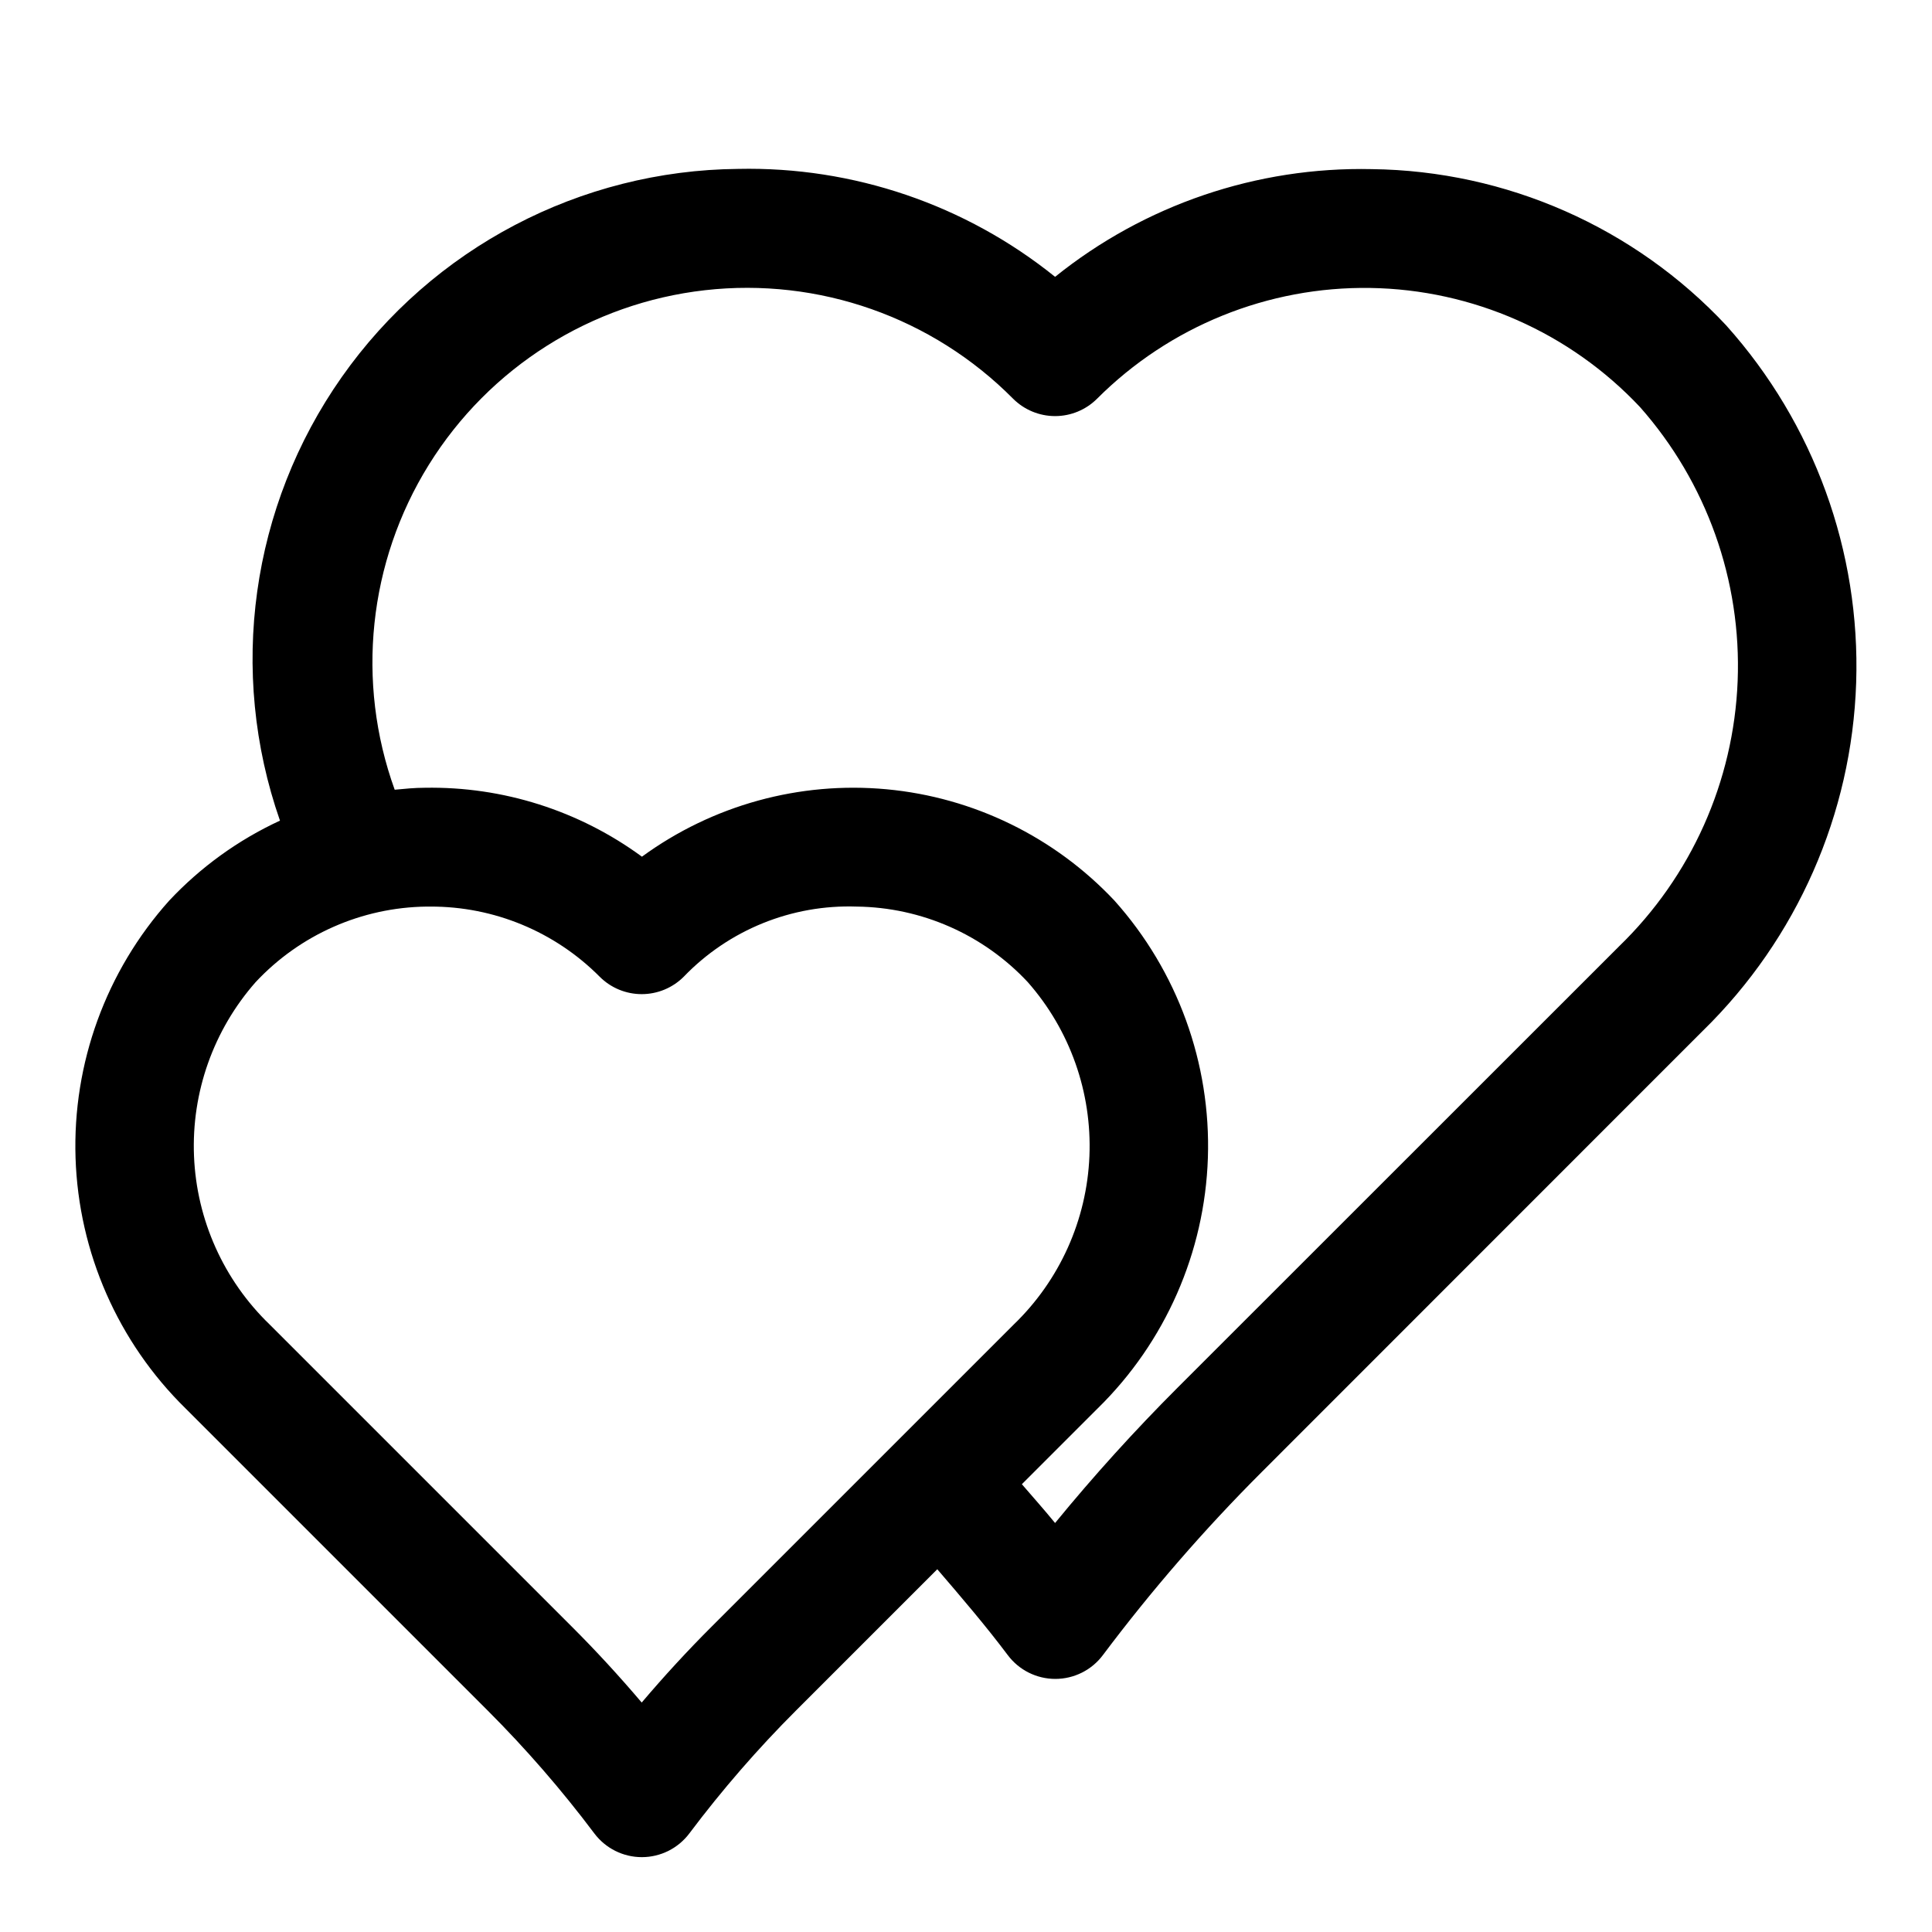 <?xml version="1.0" encoding="UTF-8"?>
<!-- Uploaded to: ICON Repo, www.iconrepo.com, Generator: ICON Repo Mixer Tools -->
<svg fill="#000000" width="800px" height="800px" version="1.1" viewBox="144 144 512 512" xmlns="http://www.w3.org/2000/svg">
 <path d="m601.52 230.29c-24.355-26.059-58.297-41.035-93.961-41.469-30.473-0.668-60.199 9.438-83.949 28.543-23.75-19.129-53.488-29.258-83.977-28.605-41.867 0.383-80.984 20.926-105.07 55.176-24.078 34.25-30.176 78.008-16.367 117.54-11.059 5.117-21.031 12.316-29.363 21.207-16.738 18.684-25.625 43.105-24.812 68.176 0.816 25.074 11.27 48.863 29.188 66.422l79.949 79.949v-0.004c10.203 10.199 19.676 21.105 28.34 32.641 2.973 3.961 7.641 6.297 12.594 6.297 4.957 0 9.625-2.336 12.598-6.297 8.664-11.535 18.133-22.441 28.34-32.641l37.359-37.359c6.391 7.445 12.801 14.926 18.688 22.766 2.973 3.965 7.641 6.297 12.594 6.297 4.957 0 9.625-2.332 12.598-6.297 12.867-17.152 26.934-33.367 42.098-48.523l116.99-117.03 0.004 0.004c24.875-24.355 39.398-57.367 40.543-92.16 1.148-34.793-11.172-68.688-34.387-94.629zm-268.82 344.67c-6.488 6.473-12.707 13.242-18.641 20.23-5.934-6.992-12.156-13.762-18.641-20.23l-79.949-79.945c-12.18-11.742-19.363-27.727-20.055-44.633-0.695-16.902 5.16-33.422 16.34-46.117 11.742-12.57 28.113-19.801 45.312-20.012h0.977c16.848-0.055 33.012 6.641 44.887 18.594 2.953 2.953 6.957 4.609 11.129 4.609 4.176 0 8.18-1.656 11.133-4.609 11.953-12.43 28.629-19.191 45.863-18.594 17.199 0.211 33.566 7.441 45.309 20.012 11.184 12.695 17.035 29.215 16.344 46.117-0.691 16.906-7.875 32.891-20.059 44.633zm240.34-180.14-117 116.96c-11.352 11.352-22.215 23.348-32.434 35.832-2.867-3.512-5.856-6.863-8.801-10.281l20.105-20.105v0.004c17.91-17.551 28.363-41.328 29.191-66.387s-8.039-49.473-24.75-68.164c-15.867-16.875-37.348-27.371-60.41-29.516-23.062-2.144-46.113 4.207-64.82 17.867-16.66-12.219-36.871-18.633-57.527-18.266-2.691 0-5.352 0.27-7.996 0.52-10.32-28.57-6.988-60.297 9.039-86.105 16.027-25.805 42.988-42.852 73.176-46.27 30.184-3.418 60.273 7.176 81.664 28.75 2.953 2.949 6.957 4.609 11.129 4.609 4.176 0 8.18-1.66 11.133-4.609 19.172-19.18 45.297-29.766 72.41-29.348 27.117 0.418 52.902 11.809 71.473 31.566 17.648 19.965 26.918 45.965 25.875 72.59-1.043 26.625-12.312 51.824-31.461 70.352z"/>
</svg>